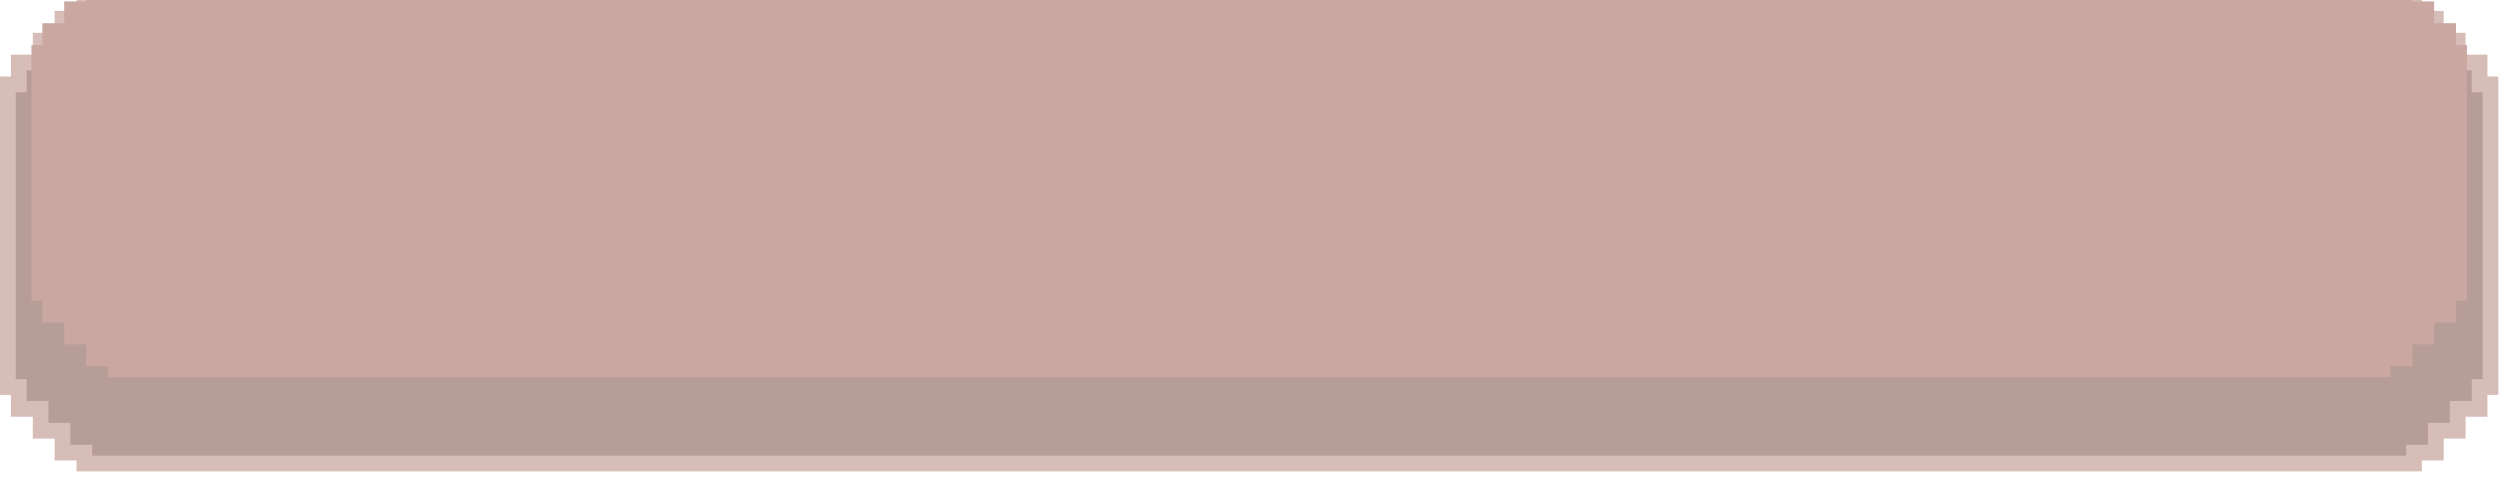 <svg width="214" height="41" viewBox="0 0 214 41" fill="none" xmlns="http://www.w3.org/2000/svg">
<g opacity="0.5">
<path d="M209.181 2.807V0.936H207.31V0H6.55V0.936H4.678V2.807H2.807V4.678H0.936V6.55H0V33.801H0.936L0.936 35.672H2.807V37.544H4.678V39.415H6.55V40.351H207.31V39.415H209.181V37.544H211.053V35.672H212.924V33.801H213.86V6.55H212.924V4.678H211.053V2.807H209.181Z" fill="#B07C71"/>
<path d="M207.836 4.152V2.281H205.965V1.345H7.895V2.281H6.024V4.152H4.152V6.024H2.281V7.895H1.345V32.456H2.281L2.281 34.328H4.152V36.199H6.024V38.07H7.895V39.006H205.965V38.07H207.836V36.199H209.708V34.328H211.579V32.456H212.515V7.895H211.579V6.024H209.708V4.152H207.836Z" fill="#703C31"/>
<g filter="url(#filter0_i_167_16)">
<path d="M206.491 5.497V3.626H204.62V2.69H9.24V3.626H7.368V5.497H5.497V7.368H3.626V9.24H2.69C2.69 33.372 2.69 11.014 2.69 31.111H3.626L3.626 32.982H5.497V34.854H7.368V36.725H9.24V37.661H204.62V36.725H206.491V34.854H208.362V32.982H210.234V31.111H211.169V9.24H210.234V7.368H208.362V5.497H206.491Z" fill="#955041"/>
</g>
</g>
<defs>
<filter id="filter0_i_167_16" x="2.69" y="2.69" width="208.479" height="34.971" filterUnits="userSpaceOnUse" color-interpolation-filters="sRGB">
<feFlood flood-opacity="0" result="BackgroundImageFix"/>
<feBlend mode="normal" in="SourceGraphic" in2="BackgroundImageFix" result="shape"/>
<feColorMatrix in="SourceAlpha" type="matrix" values="0 0 0 0 0 0 0 0 0 0 0 0 0 0 0 0 0 0 127 0" result="hardAlpha"/>
<feOffset dy="-5.38"/>
<feComposite in2="hardAlpha" operator="arithmetic" k2="-1" k3="1"/>
<feColorMatrix type="matrix" values="0 0 0 0 1 0 0 0 0 1 0 0 0 0 1 0 0 0 0.25 0"/>
<feBlend mode="normal" in2="shape" result="effect1_innerShadow_167_16"/>
</filter>
</defs>
</svg>
